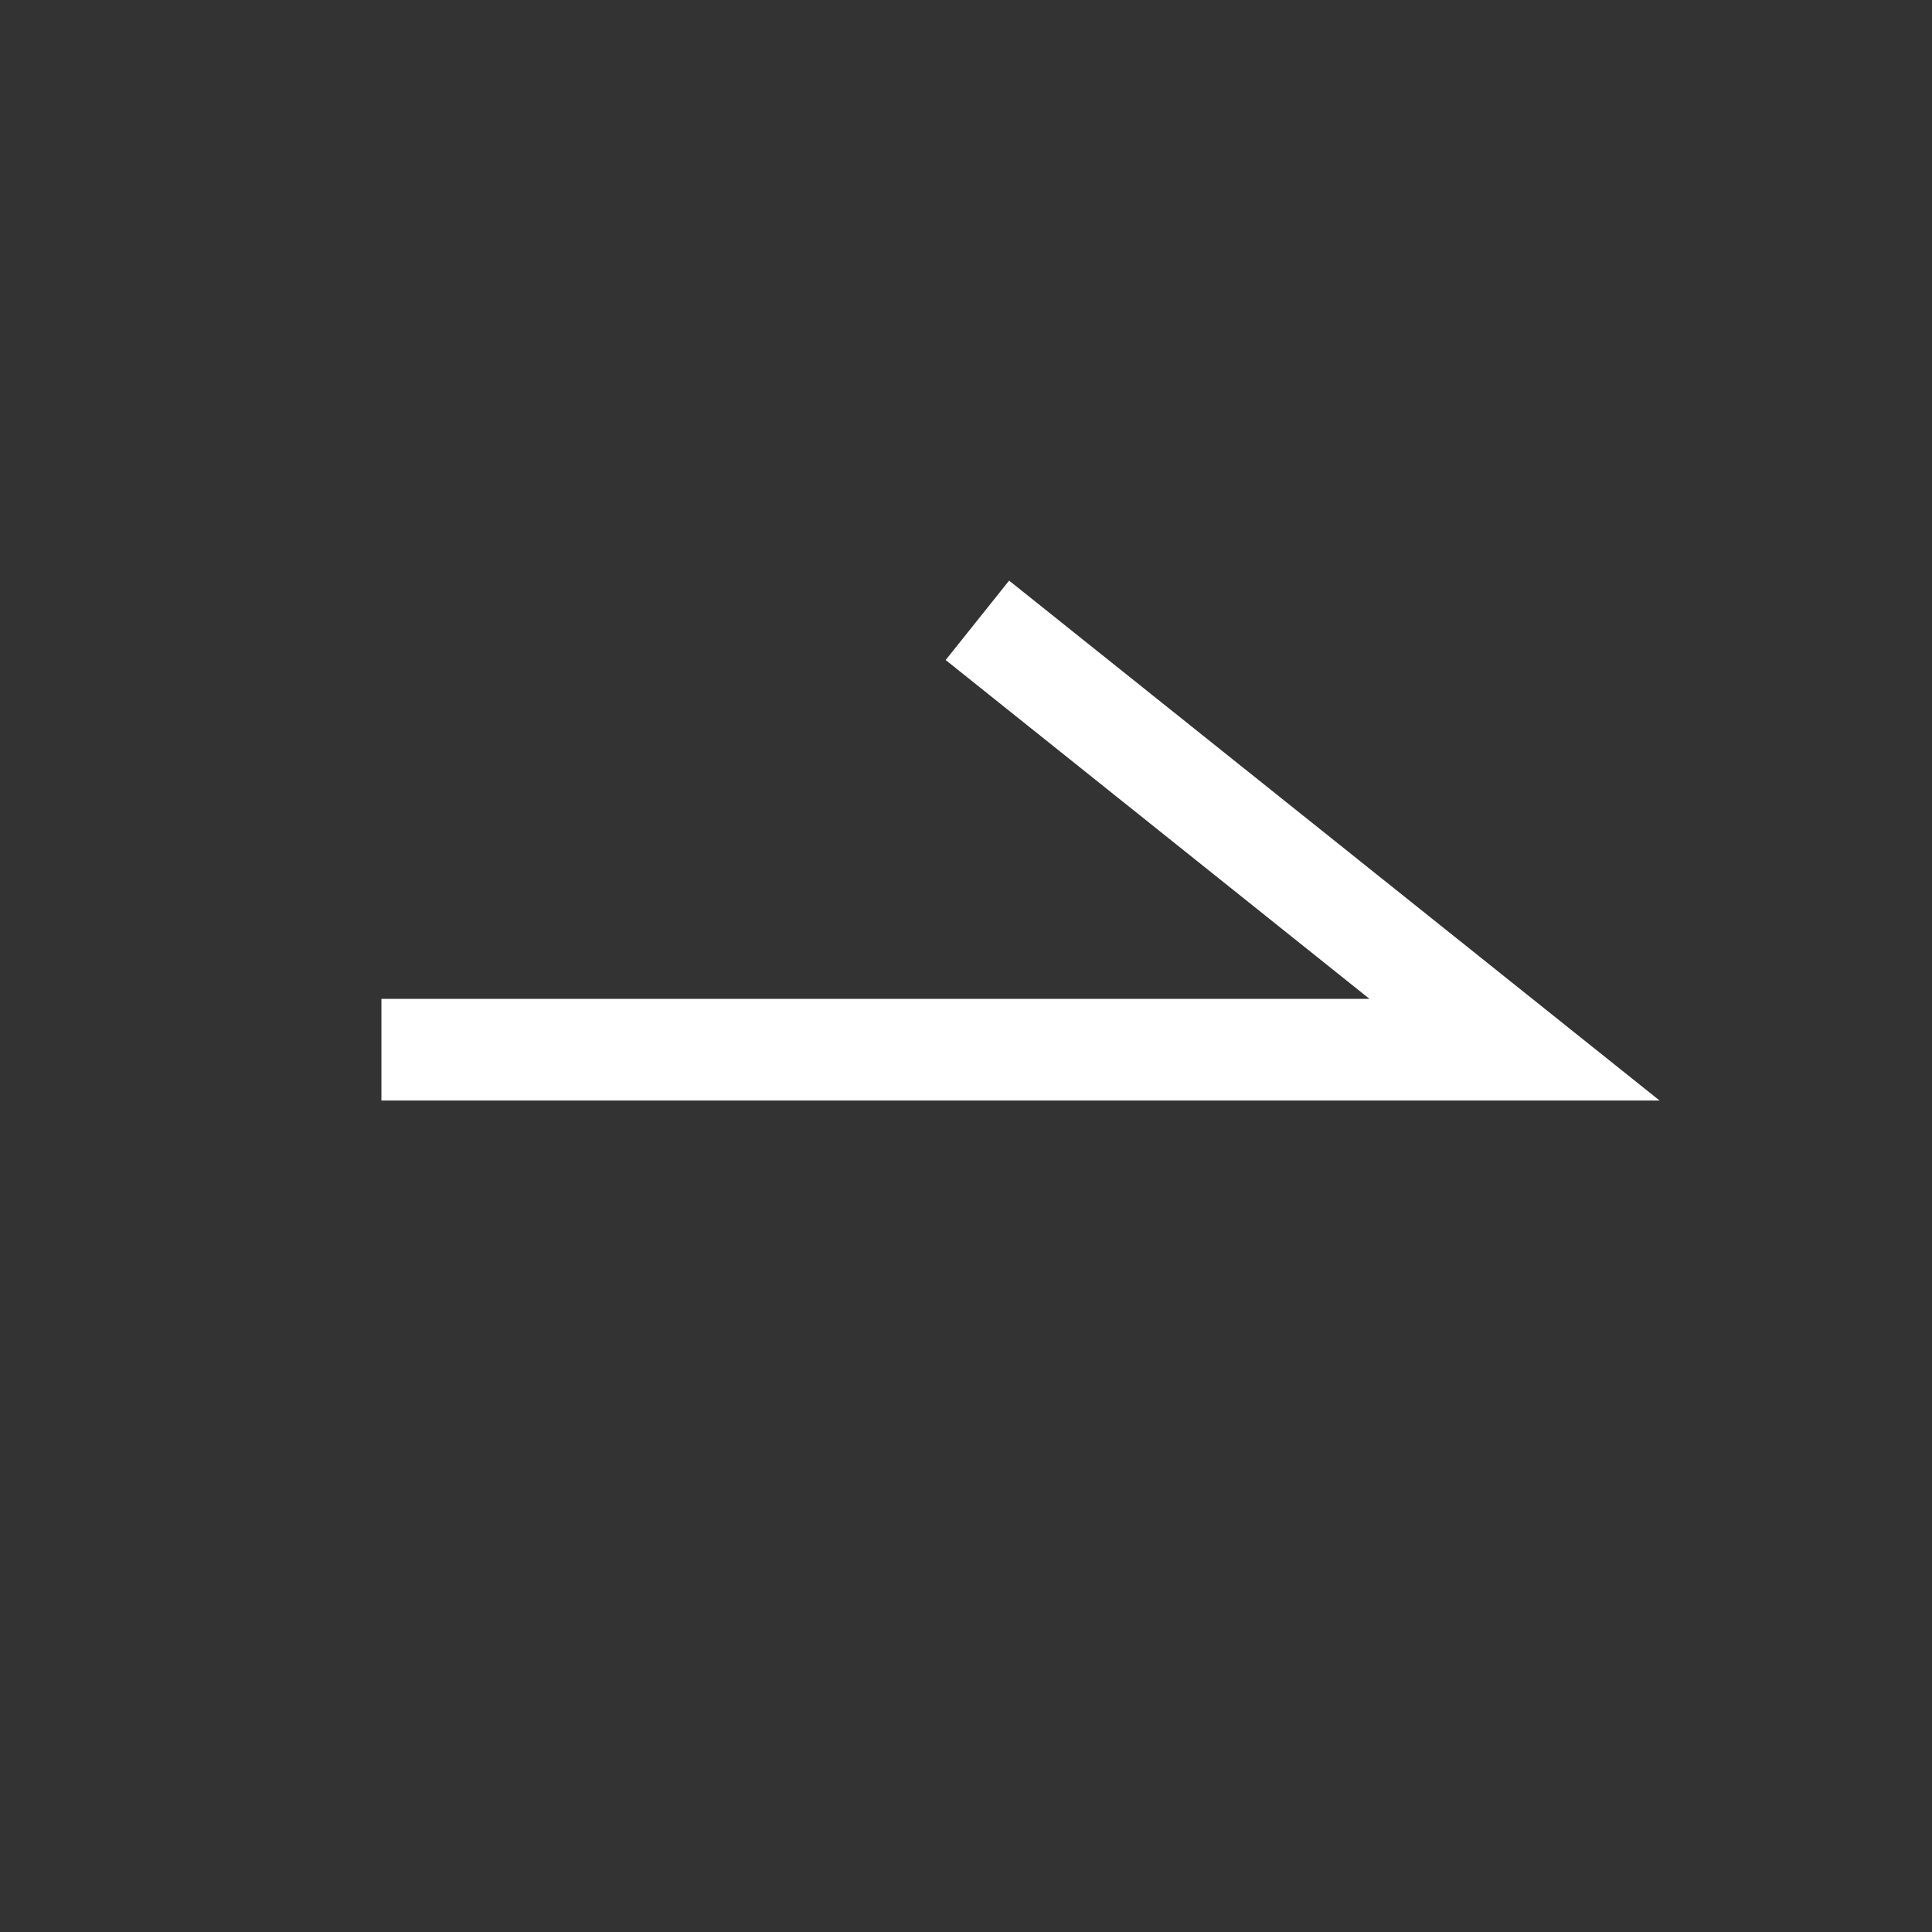 <svg xmlns="http://www.w3.org/2000/svg" width="19" height="19" viewBox="0 0 19 19"><rect x="0" y="0" width="19" height="19" fill="#333333" stroke="none"/><g transform="translate(-613 -1351)"><path d="M157.321,1266.823H144.751v-1h9.717l-4.168-3.332.624-.781Z" transform="translate(472 95)" fill="#fff"/><rect width="19" height="19" transform="translate(613 1351)" fill="none"/></g></svg>